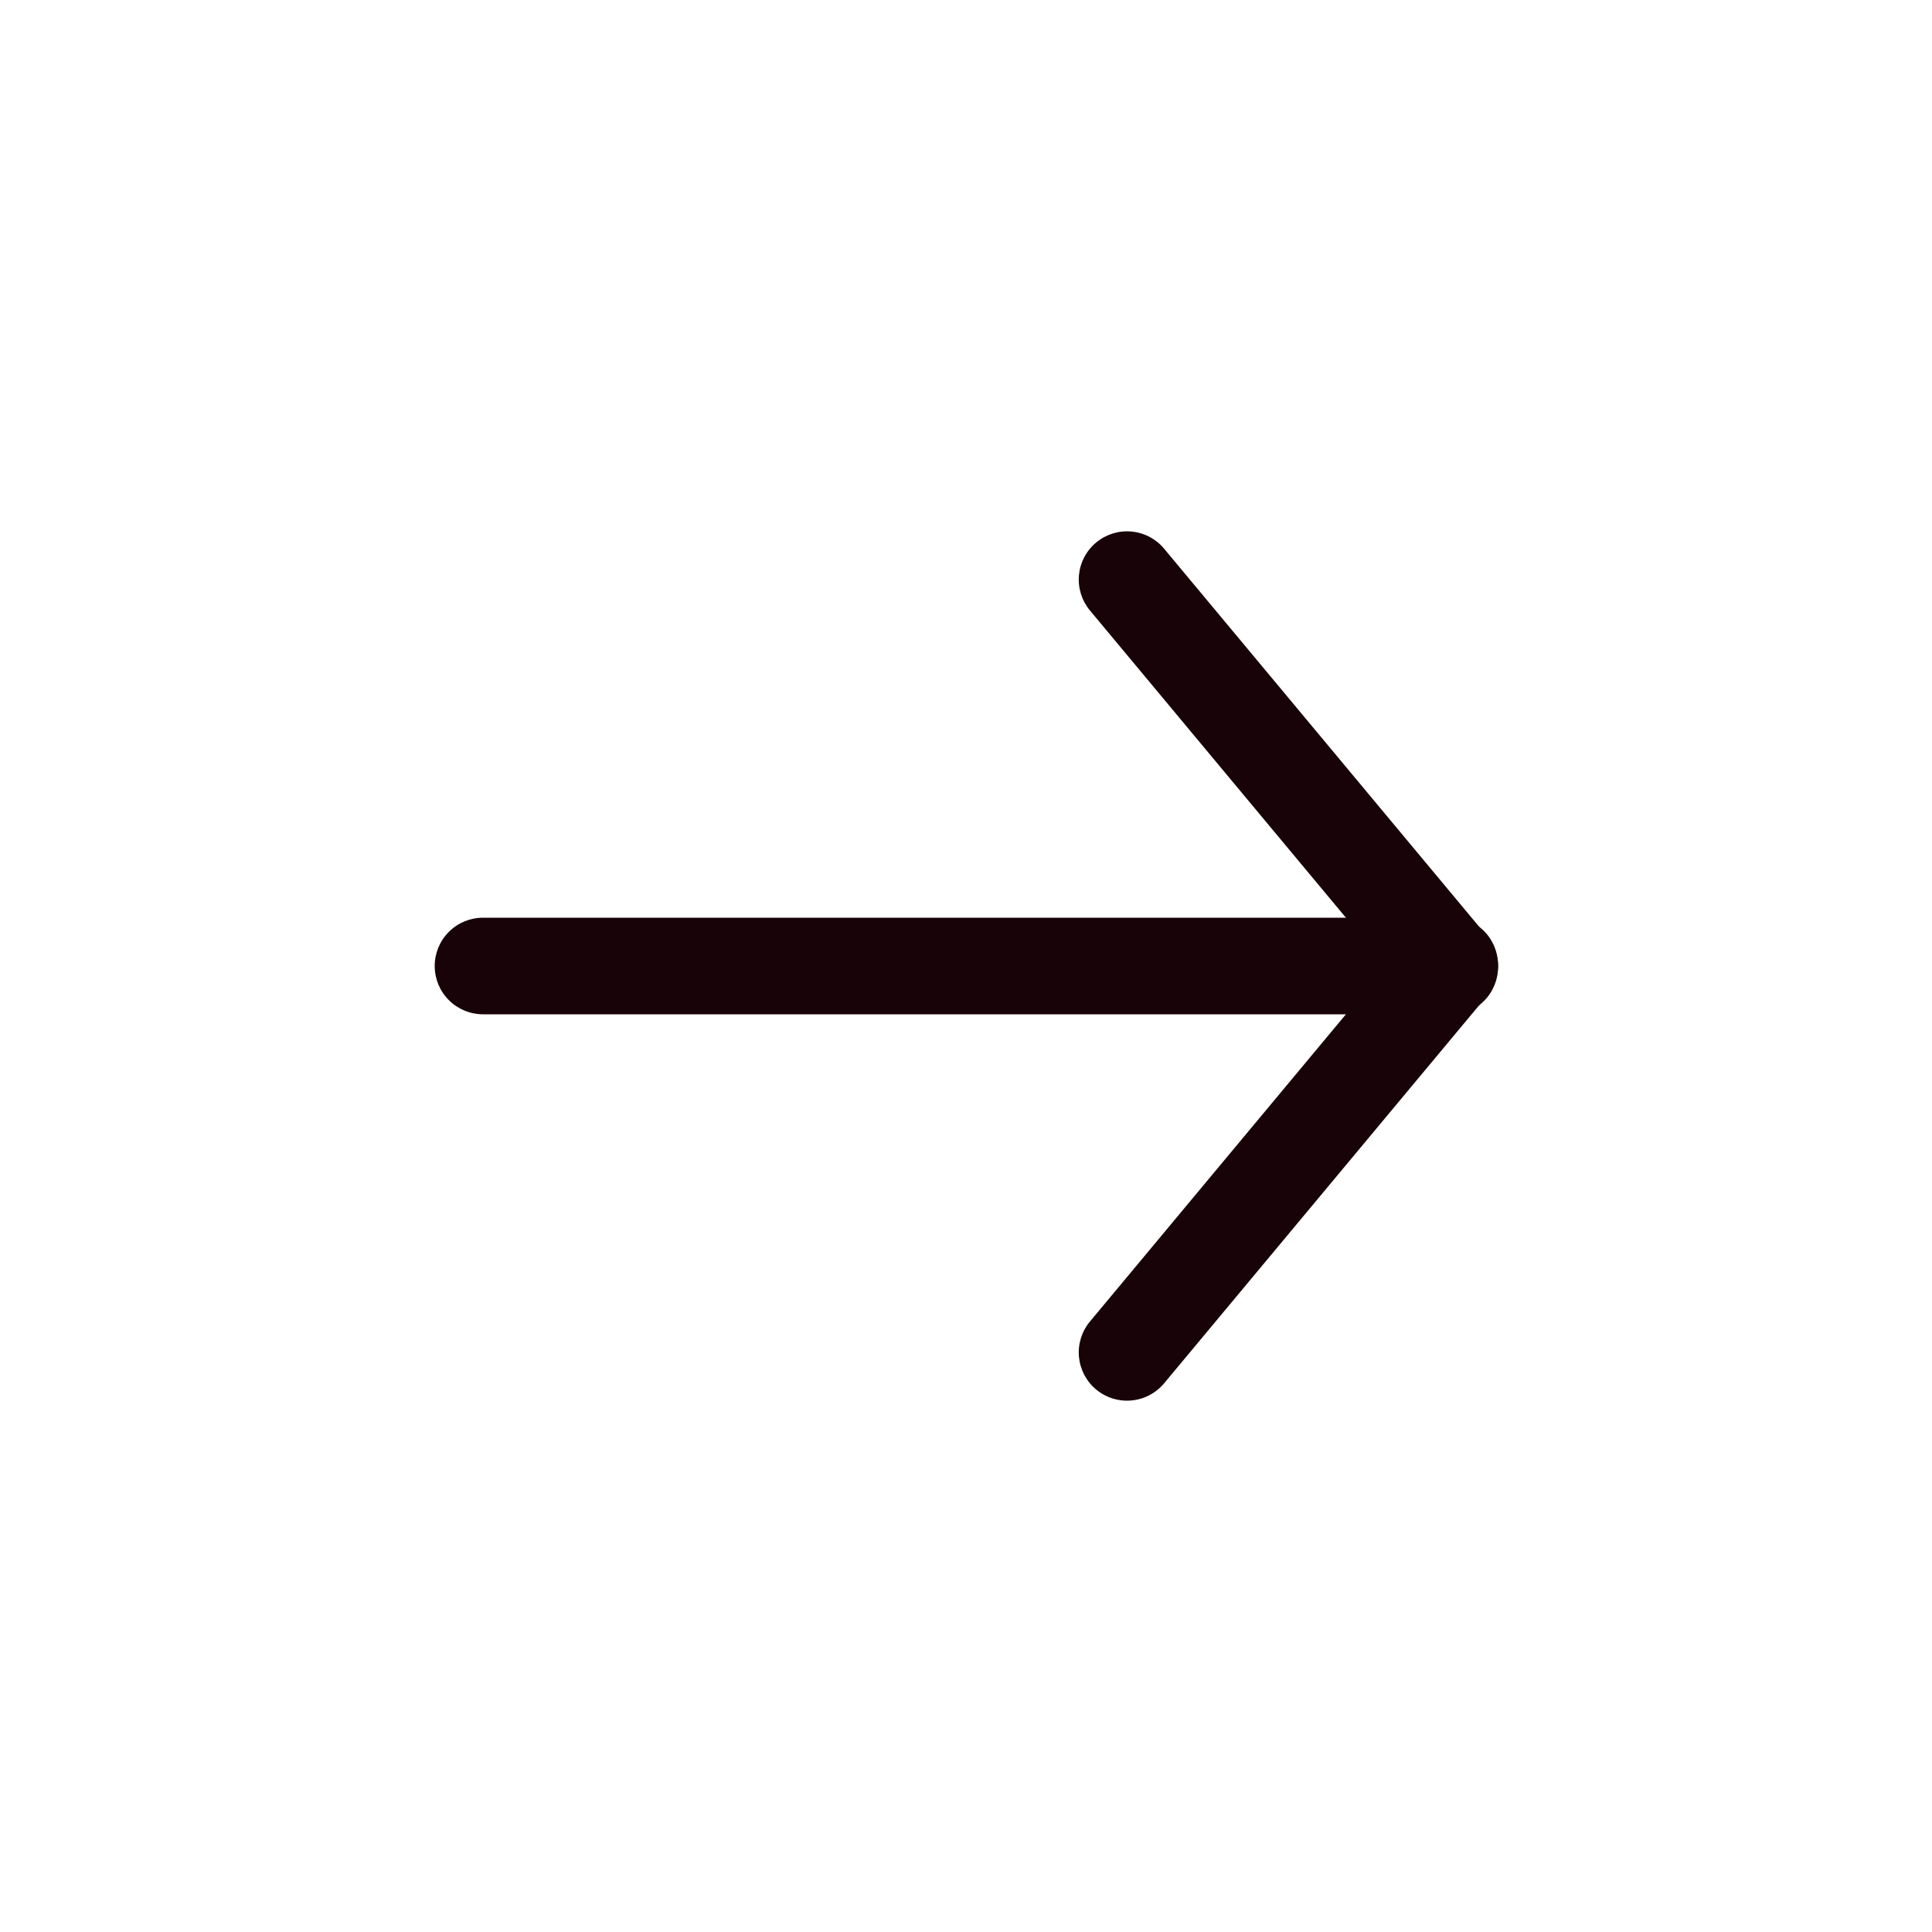 <svg width="24" height="24" viewBox="0 0 24 24" fill="none" xmlns="http://www.w3.org/2000/svg">
    <path fill-rule="evenodd" clip-rule="evenodd"
        d="M13.617 6.739C13.739 6.638 13.896 6.588 14.055 6.603C14.213 6.617 14.36 6.694 14.461 6.816L18.461 11.616C18.514 11.676 18.554 11.746 18.579 11.822C18.604 11.898 18.614 11.979 18.608 12.058C18.601 12.138 18.579 12.216 18.542 12.287C18.506 12.358 18.455 12.421 18.393 12.472C18.332 12.523 18.261 12.562 18.184 12.585C18.108 12.608 18.027 12.616 17.948 12.608C17.868 12.6 17.791 12.576 17.721 12.537C17.651 12.499 17.589 12.447 17.539 12.384L13.54 7.584C13.438 7.462 13.389 7.304 13.403 7.146C13.418 6.987 13.494 6.841 13.617 6.739Z"
        fill="#180408" />
    <path fill-rule="evenodd" clip-rule="evenodd"
        d="M13.617 17.261C13.494 17.159 13.418 17.013 13.403 16.854C13.389 16.696 13.438 16.538 13.54 16.416L17.539 11.616C17.589 11.553 17.651 11.501 17.721 11.463C17.791 11.424 17.868 11.4 17.948 11.392C18.027 11.384 18.108 11.392 18.184 11.415C18.261 11.438 18.332 11.477 18.393 11.528C18.455 11.579 18.506 11.642 18.542 11.713C18.579 11.784 18.601 11.862 18.608 11.942C18.614 12.021 18.604 12.102 18.579 12.178C18.554 12.254 18.514 12.324 18.461 12.384L14.461 17.184C14.36 17.306 14.213 17.383 14.055 17.397C13.896 17.412 13.739 17.363 13.617 17.261Z"
        fill="#180408" />
    <path fill-rule="evenodd" clip-rule="evenodd"
        d="M18 12C18 12.159 17.937 12.312 17.824 12.424C17.712 12.537 17.559 12.6 17.4 12.6L6 12.6C5.841 12.6 5.688 12.537 5.576 12.424C5.463 12.312 5.4 12.159 5.4 12C5.4 11.841 5.463 11.688 5.576 11.576C5.688 11.463 5.841 11.4 6 11.4L17.4 11.4C17.559 11.4 17.712 11.463 17.824 11.576C17.937 11.688 18 11.841 18 12Z"
        fill="#180408" />
</svg>